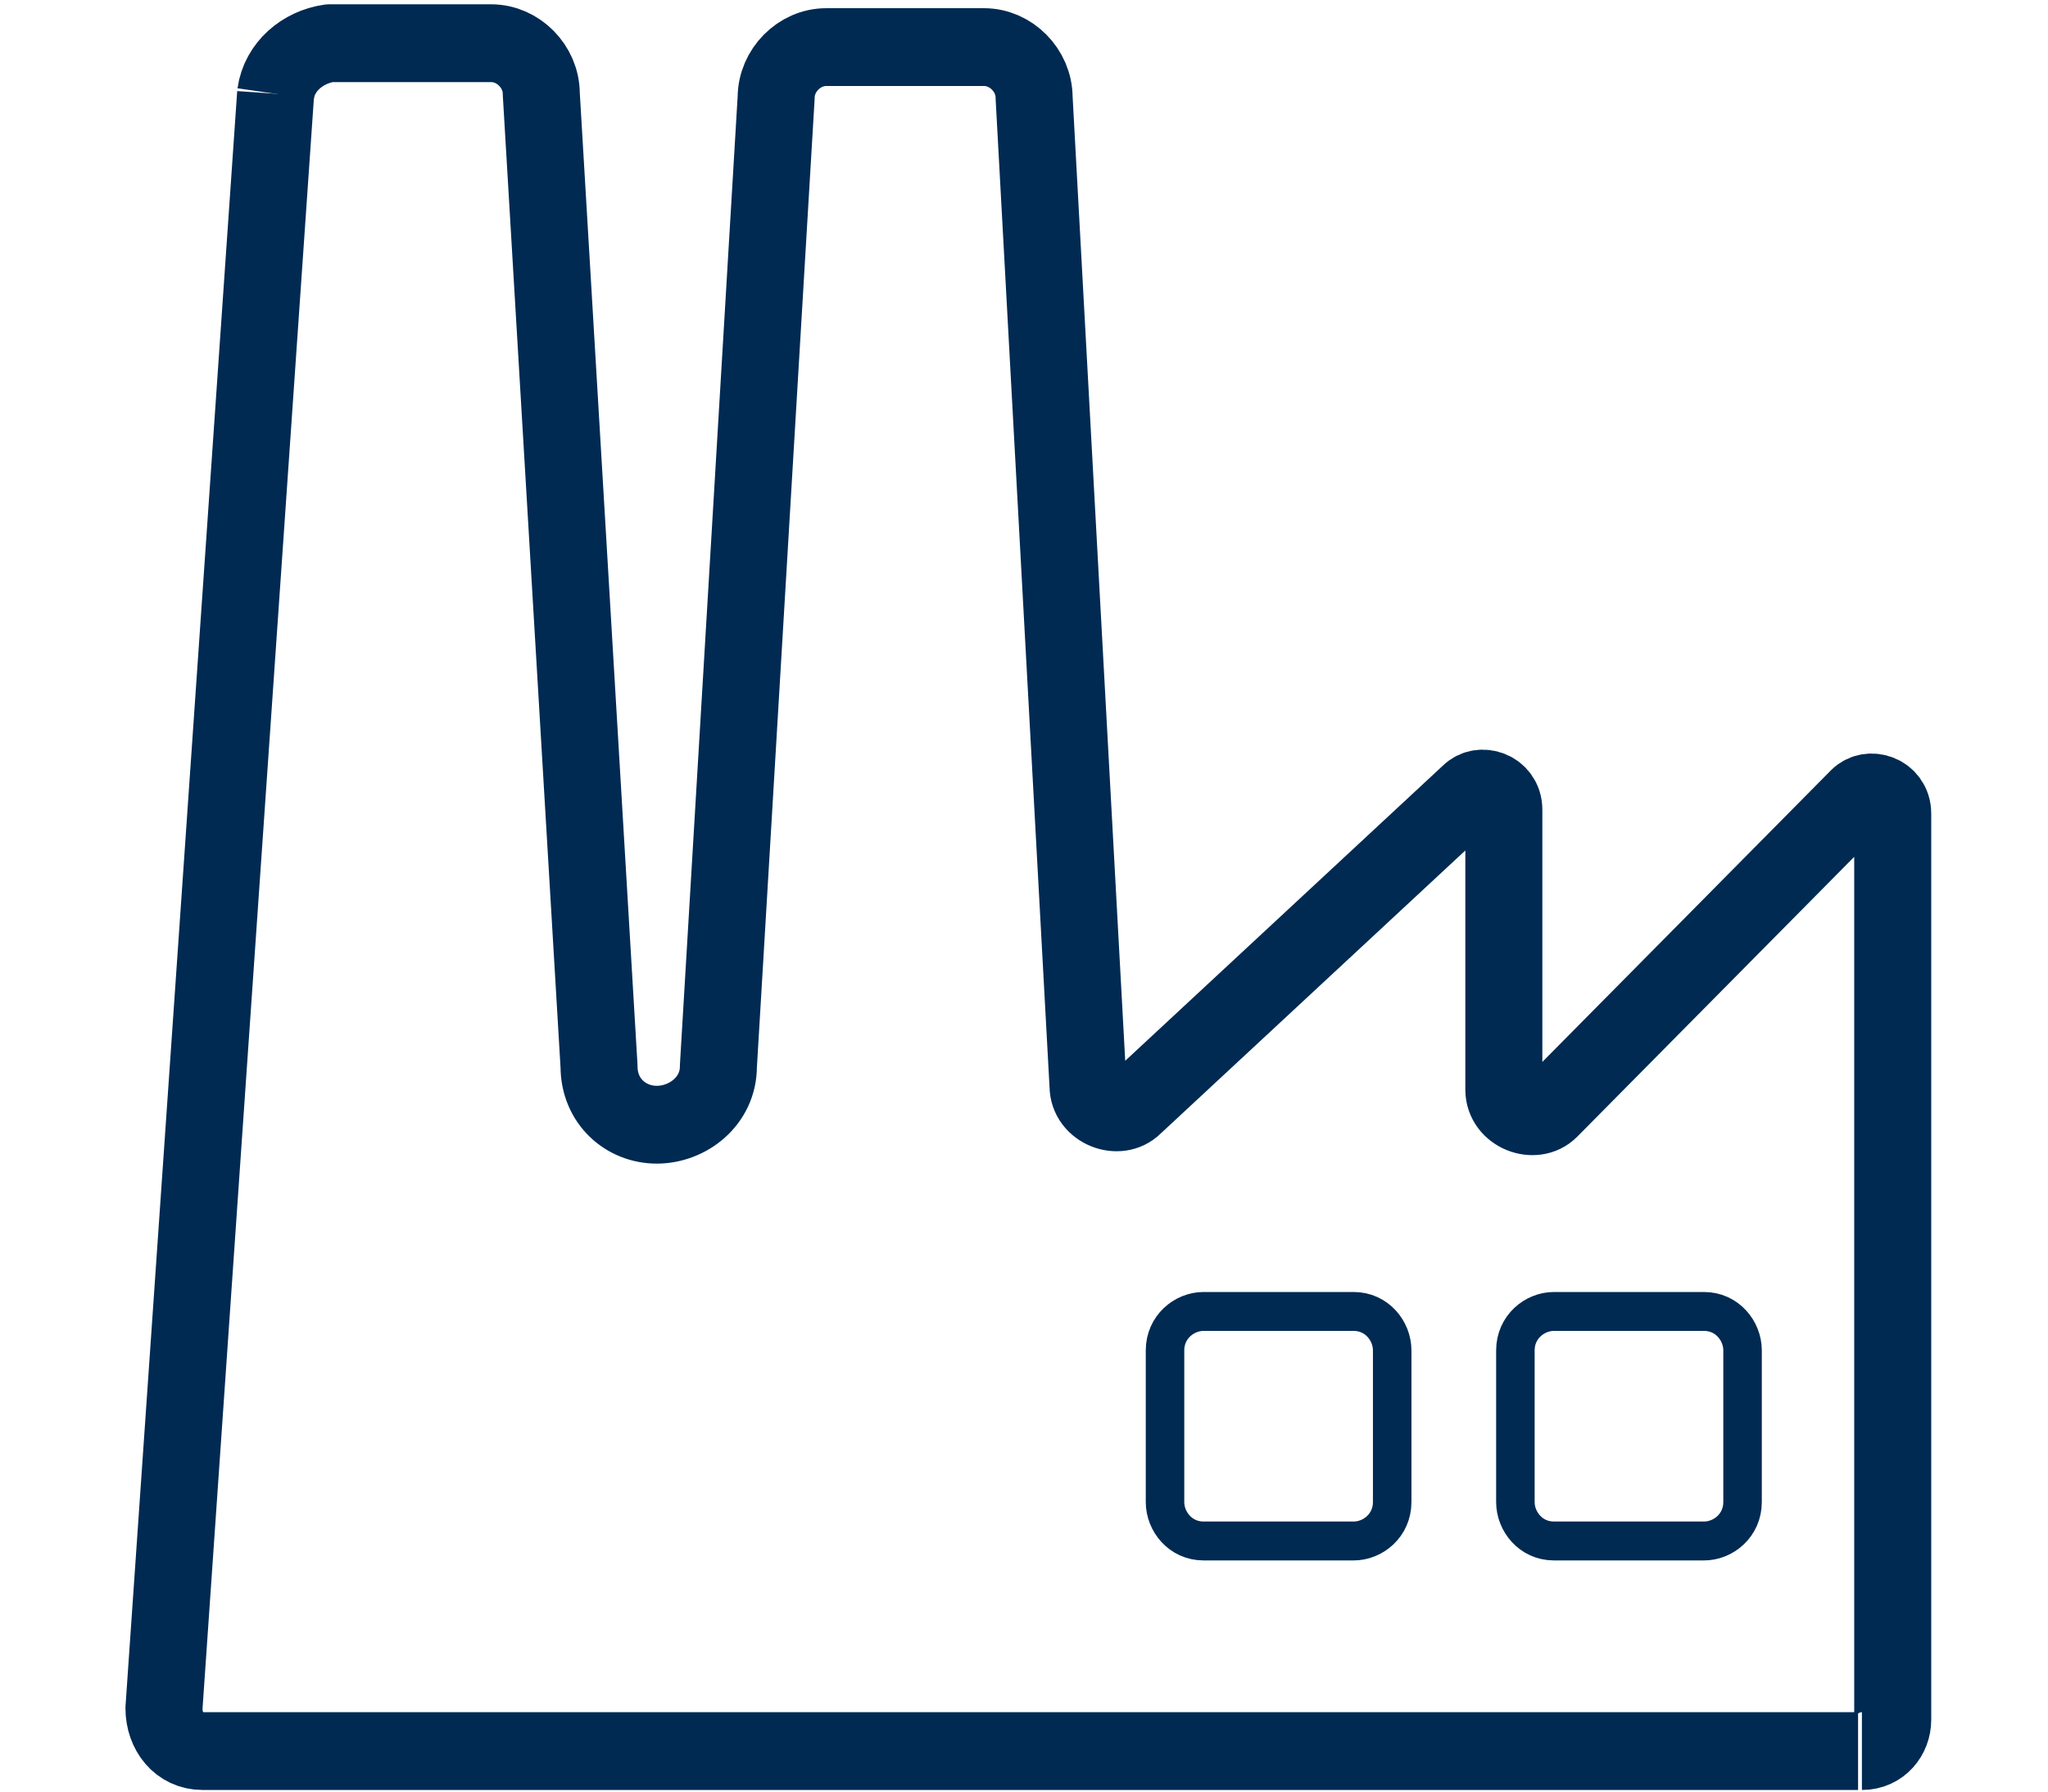 <?xml version="1.0" encoding="UTF-8" standalone="no"?>
<!-- Generator: Adobe Illustrator 18.1.1, SVG Export Plug-In . SVG Version: 6.00 Build 0)  -->

<svg
   xmlns:dc="http://purl.org/dc/elements/1.1/"
   xmlns:cc="http://creativecommons.org/ns#"
   xmlns:rdf="http://www.w3.org/1999/02/22-rdf-syntax-ns#"
   xmlns:svg="http://www.w3.org/2000/svg"
   xmlns="http://www.w3.org/2000/svg"
   xmlns:sodipodi="http://sodipodi.sourceforge.net/DTD/sodipodi-0.dtd"
   xmlns:inkscape="http://www.inkscape.org/namespaces/inkscape"
   version="1.1"
   id="Isolation_Mode"
   x="0px"
   y="0px"
   viewBox="0 0 80 70"
   enable-background="new 0 0 78.2 47.2"
   xml:space="preserve"
   sodipodi:docname="complete-plants.svg"
   inkscape:version="0.92.1 r15371"
   width="80"
   height="70"><defs
     id="defs5932" /><sodipodi:namedview
     pagecolor="#ffffff"
     bordercolor="#666666"
     borderopacity="1"
     objecttolerance="10"
     gridtolerance="10"
     guidetolerance="10"
     inkscape:pageopacity="0"
     inkscape:pageshadow="2"
     inkscape:window-width="1920"
     inkscape:window-height="986"
     id="namedview5930"
     showgrid="false"
     inkscape:zoom="4.9999999"
     inkscape:cx="39.099998"
     inkscape:cy="16.4"
     inkscape:window-x="-11"
     inkscape:window-y="-11"
     inkscape:window-maximized="1"
     inkscape:current-layer="Isolation_Mode" /><g
     id="g5314"
     transform="matrix(1.504,0,0,1.52,-110.011,-470.48)"><path
       inkscape:connector-curvature="0"
       style="fill:none;stroke:#002a52;stroke-width:2;stroke-linejoin:round;stroke-miterlimit:10"
       stroke-miterlimit="10"
       d="m 121.504,354.537 c 0.5,0 0.8,-0.4 0.8,-0.8 v -23.3 c 0,-0.5 -0.6,-0.7 -0.9,-0.4 l -8,8 c -0.4,0.4 -1.2,0.1 -1.2,-0.5 v -7.2 c 0,-0.5 -0.6,-0.7 -0.9,-0.4 l -8.7,8 c -0.4,0.4 -1.2,0.1 -1.2,-0.5 l -1.4,-25.4 c 0,-0.7 -0.6,-1.3 -1.3,-1.3 h -0.3 -3.8 c -0.7,0 -1.3,0.6 -1.3,1.3 l -1.5,24.9 c 0,0.9 -0.8,1.5 -1.6,1.5 v 0 c -0.8,0 -1.5,-0.6 -1.5,-1.5 l -1.5,-25 c 0,-0.7 -0.6,-1.3 -1.3,-1.3 h -0.4 -3.8 c -0.7,0.1 -1.3,0.6 -1.4,1.3"
       id="path6653" /><path
       inkscape:connector-curvature="0"
       style="fill:none;stroke:#002a52;stroke-width:2;stroke-linejoin:round;stroke-miterlimit:10"
       stroke-miterlimit="10"
       d="m 80.304,311.937 -2.9,41.5 c 0,0.6 0.4,1.1 1,1.1 h 43"
       id="path6655" /><path
       inkscape:connector-curvature="0"
       style="fill:none;stroke:#002a52;stroke-linejoin:round;stroke-miterlimit:10"
       stroke-miterlimit="10"
       d="m 103.404,344.237 c 0,-0.6 0.5,-1 1,-1 h 3.9 c 0.6,0 1,0.5 1,1 v 3.9 c 0,0.6 -0.5,1 -1,1 h -3.9 c -0.6,0 -1,-0.5 -1,-1 v -3.9"
       id="path6657" /><path
       inkscape:connector-curvature="0"
       style="fill:none;stroke:#002a52;stroke-linejoin:round;stroke-miterlimit:10"
       stroke-miterlimit="10"
       d="m 112.504,344.237 c 0,-0.6 0.5,-1 1,-1 h 3.9 c 0.6,0 1,0.5 1,1 v 3.9 c 0,0.6 -0.5,1 -1,1 h -3.9 c -0.6,0 -1,-0.5 -1,-1 v -3.9"
       id="path6659" /></g></svg>